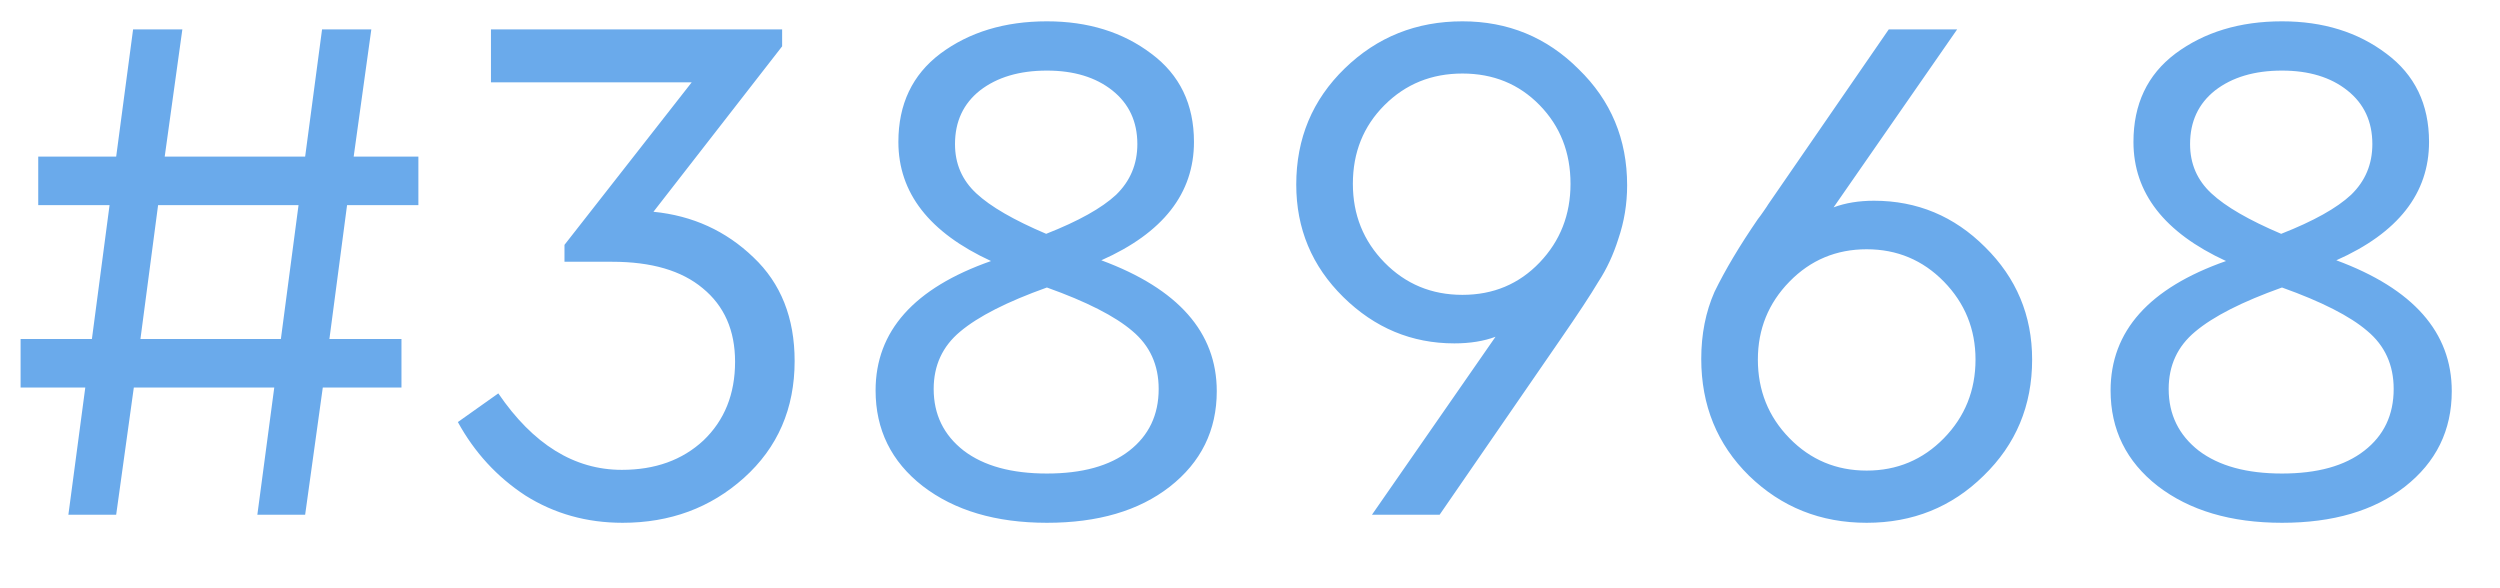 <svg width="34" height="8" viewBox="0 0 34 8" fill="none" xmlns="http://www.w3.org/2000/svg">
<path d="M5.69 2.79H4.72L4.48 4.61H5.46V5.27H4.39L4.15 7H3.5L3.73 5.27H1.82L1.58 7H0.93L1.16 5.27H0.28V4.61H1.25L1.49 2.79H0.52V2.13H1.58L1.81 0.4H2.48L2.24 2.13H4.15L4.38 0.4H5.05L4.81 2.13H5.69V2.79ZM1.91 4.61H3.82L4.06 2.79H2.15L1.91 4.61ZM10.807 4.91C10.807 5.557 10.577 6.087 10.117 6.5C9.663 6.907 9.113 7.11 8.467 7.11C7.98 7.11 7.54 6.987 7.147 6.74C6.76 6.487 6.453 6.153 6.227 5.74L6.777 5.35C7.25 6.043 7.81 6.39 8.457 6.39C8.91 6.39 9.28 6.257 9.567 5.99C9.853 5.717 9.997 5.36 9.997 4.92C9.997 4.493 9.85 4.16 9.557 3.92C9.27 3.68 8.86 3.56 8.327 3.56H7.677V3.33L9.407 1.12H6.677V0.4H10.637V0.63L8.887 2.88C9.42 2.933 9.873 3.14 10.247 3.5C10.62 3.853 10.807 4.323 10.807 4.91ZM16.548 5.32C16.548 5.853 16.334 6.287 15.908 6.62C15.488 6.947 14.931 7.11 14.238 7.11C13.544 7.11 12.981 6.943 12.548 6.61C12.121 6.277 11.908 5.843 11.908 5.31C11.908 4.503 12.431 3.917 13.478 3.55C12.638 3.163 12.218 2.623 12.218 1.93C12.218 1.417 12.408 1.017 12.788 0.73C13.181 0.437 13.664 0.29 14.238 0.29C14.798 0.29 15.271 0.437 15.658 0.73C16.044 1.017 16.238 1.417 16.238 1.93C16.238 2.63 15.818 3.167 14.978 3.54C16.024 3.927 16.548 4.52 16.548 5.32ZM14.228 3.18C14.668 3.007 14.984 2.83 15.178 2.65C15.371 2.463 15.468 2.233 15.468 1.96C15.468 1.653 15.354 1.41 15.128 1.23C14.901 1.05 14.604 0.96 14.238 0.96C13.864 0.96 13.561 1.05 13.328 1.23C13.101 1.41 12.988 1.653 12.988 1.96C12.988 2.227 13.084 2.45 13.278 2.63C13.471 2.81 13.788 2.993 14.228 3.18ZM15.758 5.29C15.758 4.963 15.638 4.7 15.398 4.5C15.164 4.3 14.778 4.103 14.238 3.91C13.698 4.103 13.304 4.303 13.058 4.51C12.818 4.71 12.698 4.97 12.698 5.29C12.698 5.637 12.834 5.917 13.108 6.13C13.381 6.337 13.758 6.44 14.238 6.44C14.718 6.44 15.091 6.337 15.358 6.13C15.624 5.923 15.758 5.643 15.758 5.29ZM22.129 2.52C22.129 2.773 22.089 3.017 22.009 3.25C21.942 3.463 21.852 3.657 21.739 3.83C21.632 4.01 21.459 4.273 21.219 4.62L19.579 7H18.659L20.339 4.58C20.179 4.64 19.992 4.67 19.779 4.67C19.199 4.67 18.696 4.46 18.269 4.04C17.842 3.62 17.629 3.11 17.629 2.51C17.629 1.883 17.849 1.357 18.289 0.93C18.729 0.503 19.262 0.29 19.889 0.29C20.509 0.29 21.036 0.507 21.469 0.94C21.909 1.367 22.129 1.893 22.129 2.52ZM21.359 2.5C21.359 2.073 21.219 1.717 20.939 1.43C20.659 1.143 20.309 1 19.889 1C19.469 1 19.116 1.143 18.829 1.43C18.542 1.717 18.399 2.073 18.399 2.5C18.399 2.92 18.542 3.277 18.829 3.57C19.116 3.863 19.469 4.01 19.889 4.01C20.309 4.01 20.659 3.863 20.939 3.57C21.219 3.277 21.359 2.92 21.359 2.5ZM27.637 4.89C27.637 5.517 27.417 6.043 26.977 6.47C26.543 6.897 26.013 7.11 25.387 7.11C24.76 7.11 24.227 6.897 23.787 6.47C23.353 6.043 23.137 5.513 23.137 4.88C23.137 4.547 23.197 4.243 23.317 3.97C23.463 3.67 23.66 3.34 23.907 2.98C23.933 2.947 23.96 2.91 23.987 2.87C24.02 2.823 24.04 2.793 24.047 2.78L25.687 0.4H26.617L24.937 2.82C25.097 2.76 25.28 2.73 25.487 2.73C26.073 2.73 26.577 2.94 26.997 3.36C27.423 3.78 27.637 4.29 27.637 4.89ZM26.867 4.89C26.867 4.477 26.723 4.123 26.437 3.83C26.15 3.537 25.8 3.39 25.387 3.39C24.973 3.39 24.623 3.537 24.337 3.83C24.05 4.123 23.907 4.477 23.907 4.89C23.907 5.31 24.05 5.667 24.337 5.96C24.623 6.253 24.973 6.4 25.387 6.4C25.8 6.4 26.15 6.253 26.437 5.96C26.723 5.667 26.867 5.31 26.867 4.89ZM33.344 5.32C33.344 5.853 33.131 6.287 32.705 6.62C32.285 6.947 31.728 7.11 31.035 7.11C30.341 7.11 29.778 6.943 29.345 6.61C28.918 6.277 28.704 5.843 28.704 5.31C28.704 4.503 29.228 3.917 30.274 3.55C29.434 3.163 29.015 2.623 29.015 1.93C29.015 1.417 29.204 1.017 29.584 0.73C29.978 0.437 30.461 0.29 31.035 0.29C31.595 0.29 32.068 0.437 32.455 0.73C32.841 1.017 33.035 1.417 33.035 1.93C33.035 2.63 32.614 3.167 31.774 3.54C32.821 3.927 33.344 4.52 33.344 5.32ZM31.024 3.18C31.465 3.007 31.781 2.83 31.974 2.65C32.168 2.463 32.264 2.233 32.264 1.96C32.264 1.653 32.151 1.41 31.924 1.23C31.698 1.05 31.401 0.96 31.035 0.96C30.661 0.96 30.358 1.05 30.125 1.23C29.898 1.41 29.785 1.653 29.785 1.96C29.785 2.227 29.881 2.45 30.075 2.63C30.268 2.81 30.584 2.993 31.024 3.18ZM32.554 5.29C32.554 4.963 32.434 4.7 32.194 4.5C31.961 4.3 31.575 4.103 31.035 3.91C30.494 4.103 30.101 4.303 29.855 4.51C29.614 4.71 29.494 4.97 29.494 5.29C29.494 5.637 29.631 5.917 29.904 6.13C30.178 6.337 30.555 6.44 31.035 6.44C31.515 6.44 31.888 6.337 32.154 6.13C32.421 5.923 32.554 5.643 32.554 5.29Z" fill="#6AAAEB"/>
</svg>
